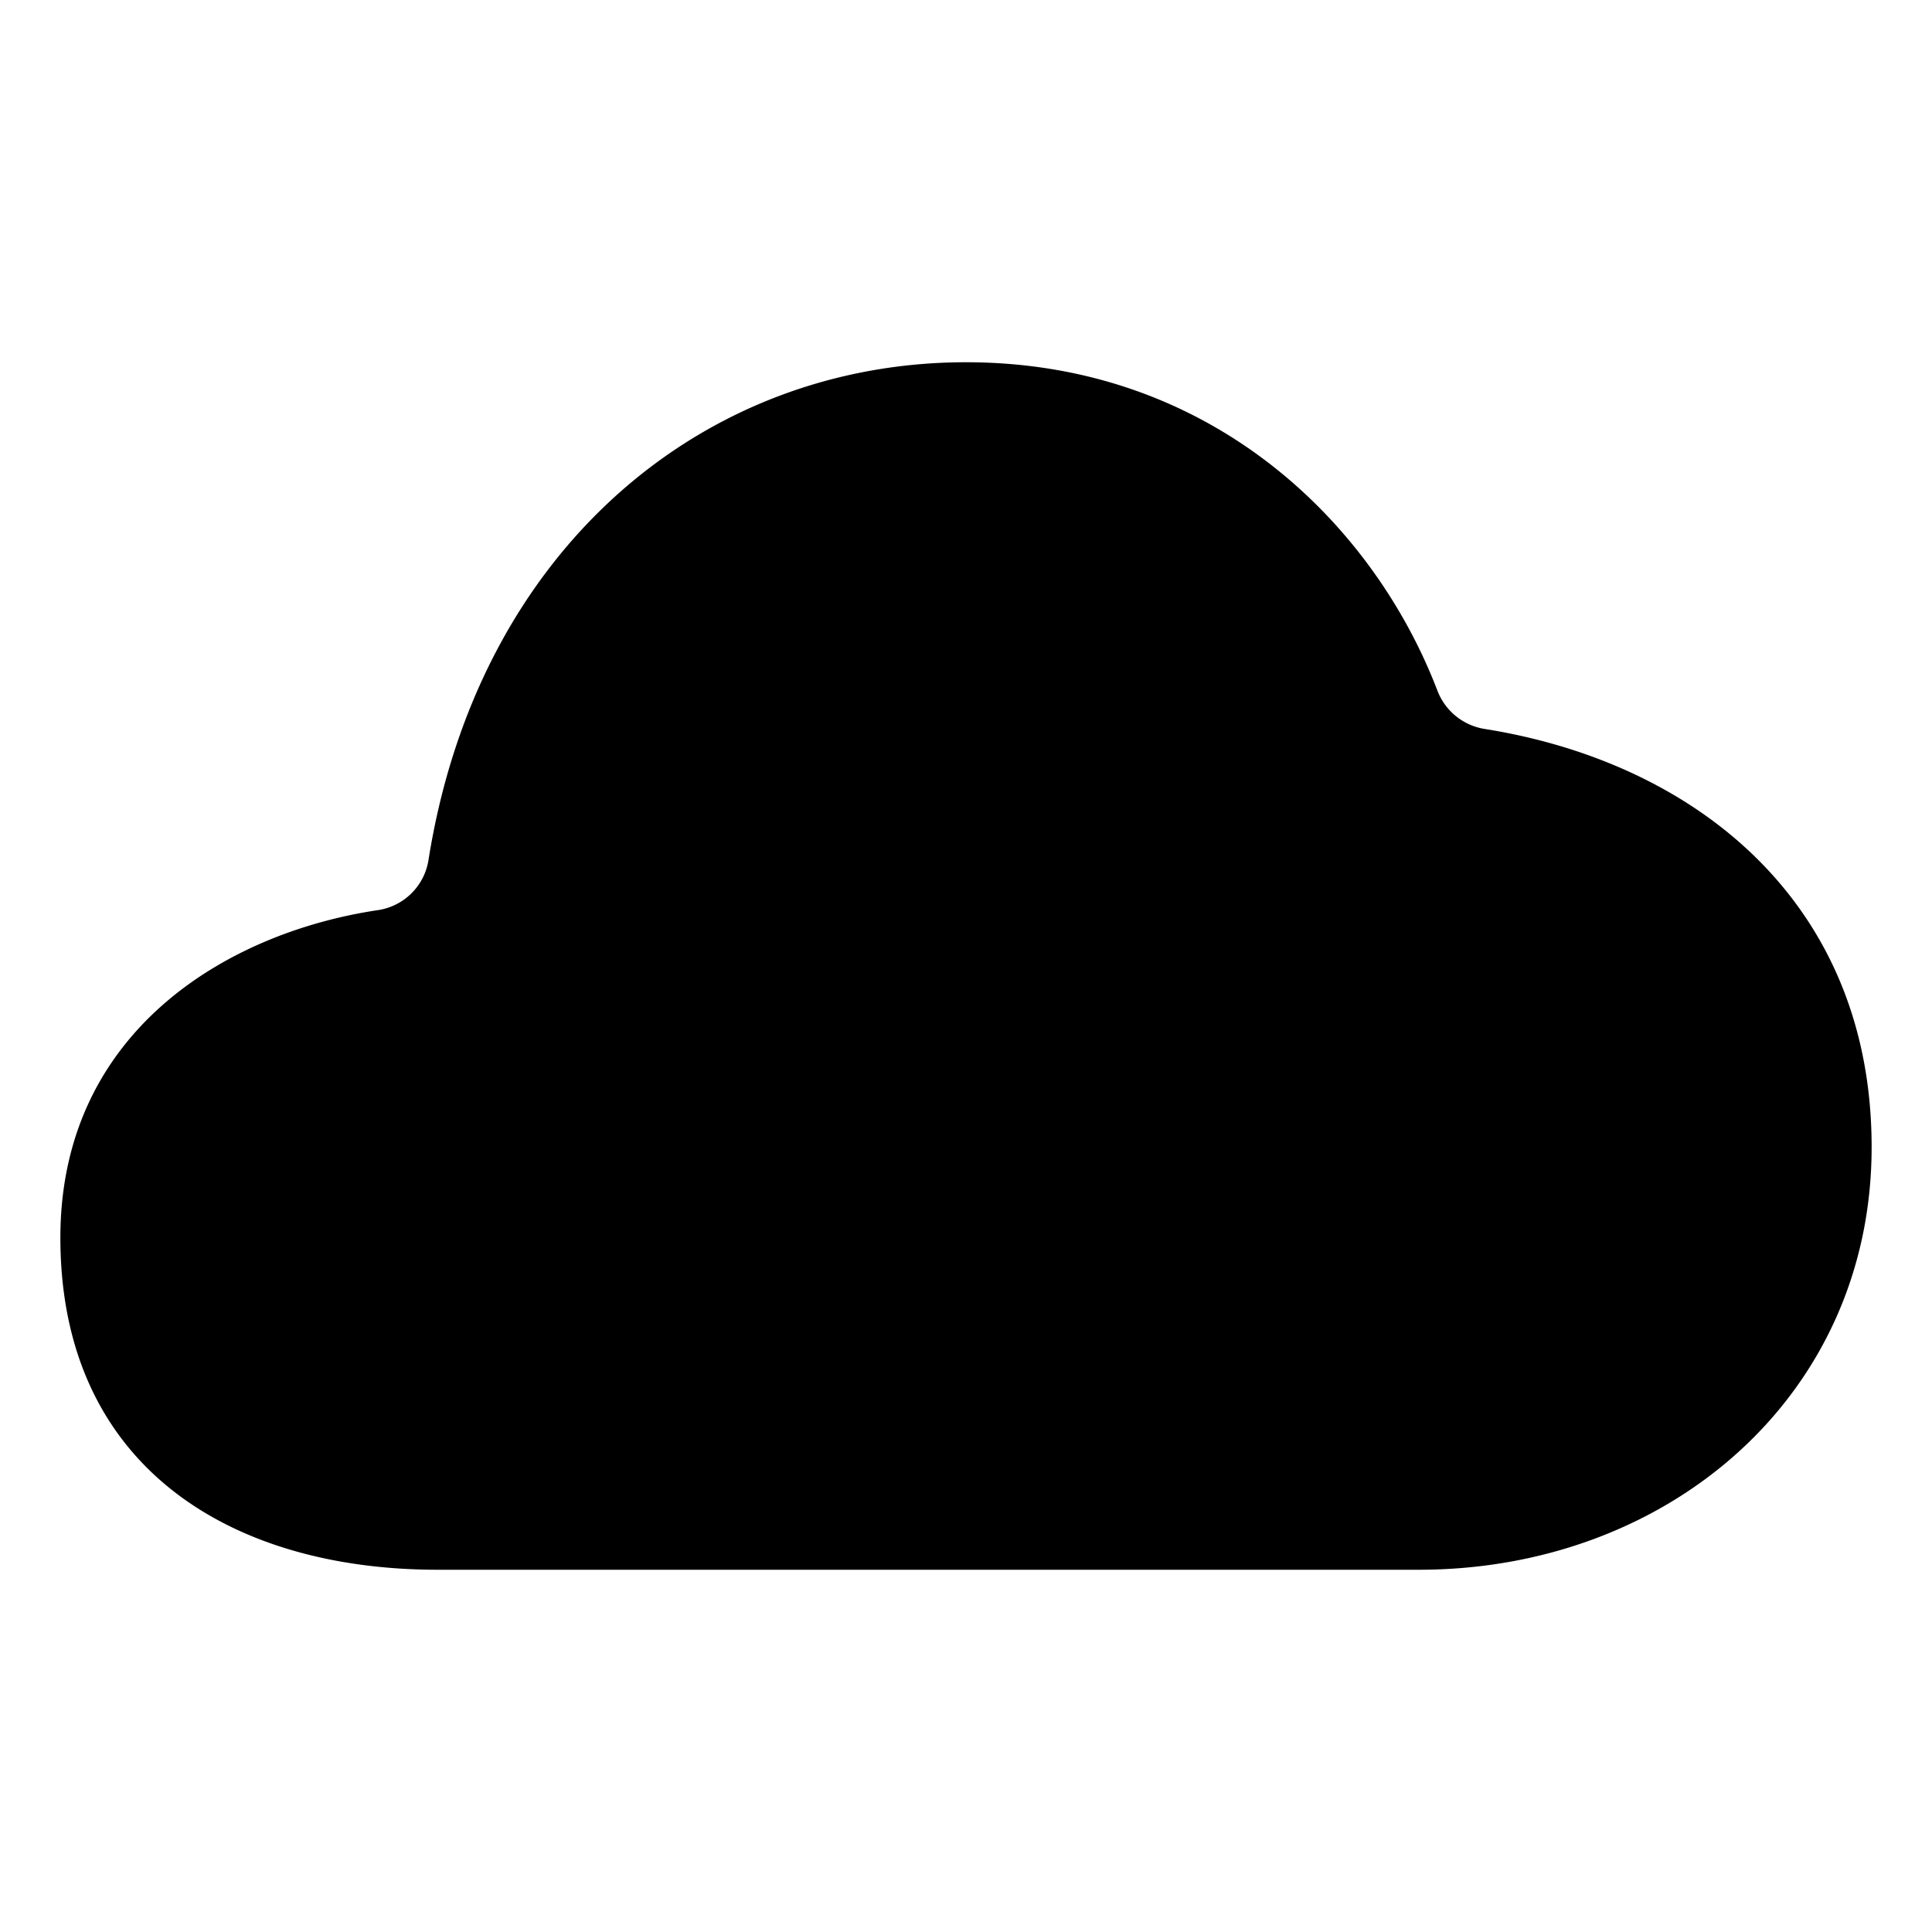 <svg xmlns="http://www.w3.org/2000/svg" class="ionicon" viewBox="0 0 512 512"><title>Cloudy</title><path d="M100.18 241.19a15.93 15.93 0 0013.37-13.25C126.6 145.59 186.34 96 256 96c64.69 0 107.79 42.36 124.92 87a16.11 16.11 0 0012.53 10.18C449.36 202.06 496 239.21 496 304c0 66-54 112-120 112H116c-55 0-100-27.44-100-88 0-54.43 43.89-80.81 84.18-86.81z" stroke-linejoin="round" class="ionicon-fill-none ionicon-stroke-width"/></svg>